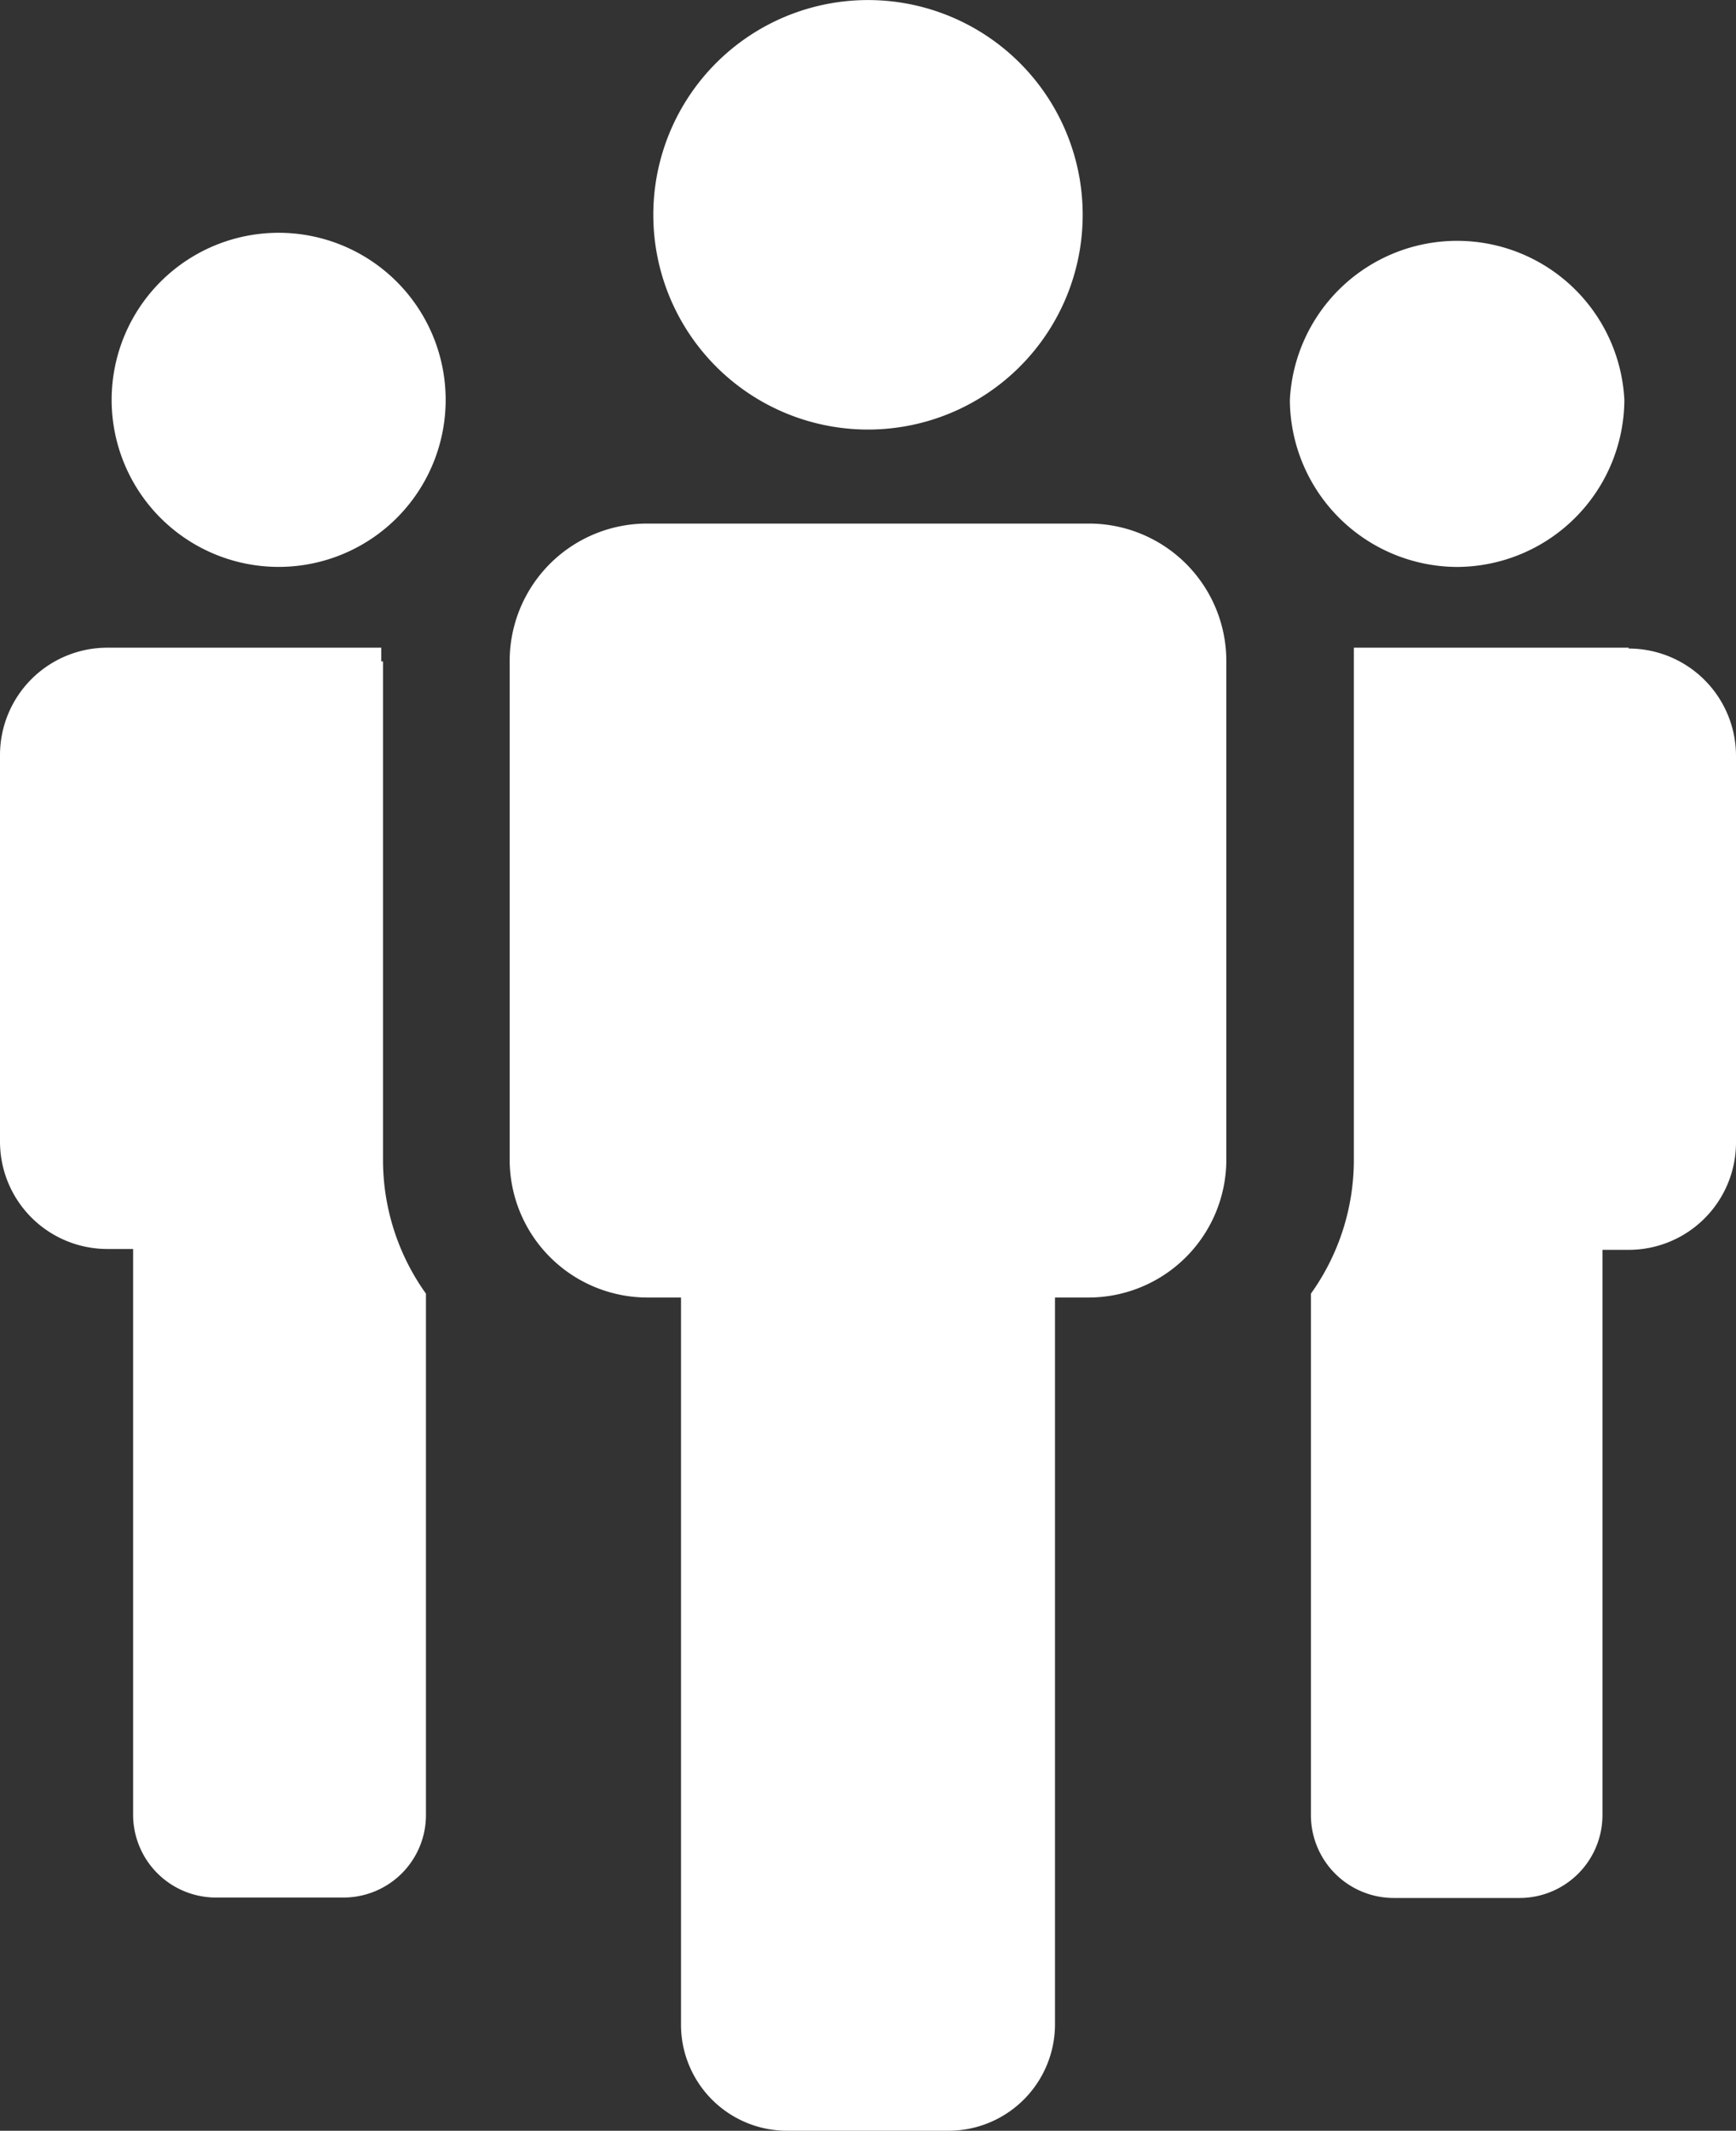 <?xml version="1.0" encoding="UTF-8"?> <svg xmlns="http://www.w3.org/2000/svg" viewBox="0 0 40.43 49.61"><rect x="0" y="0" width="40.43" height="49.61" fill="#333333" stroke="none"/><defs><style>.cls-1{fill:#fff;}</style></defs><title>g4460</title><g id="Warstwa_2" data-name="Warstwa 2"><g id="svg7637"><g id="g4460"><path id="path4448" class="cls-1" d="M8.88,15.4c0-.11,0-.21,0-.32H2.5A2.5,2.5,0,0,0,0,17.58v9a2.5,2.5,0,0,0,2.5,2.5h.6V42.26A1.93,1.93,0,0,0,5,44.18H8a1.92,1.92,0,0,0,1.92-1.92V30.12a5.35,5.35,0,0,1-1-3.12V15.4Z"></path><path id="path4450" class="cls-1" d="M6.49,5.42A3.89,3.89,0,0,0,2.6,9.31a3.89,3.89,0,0,0,6.61,2.78A3.89,3.89,0,0,0,6.49,5.42Z"></path><path id="path4452" class="cls-1" d="M37.93,15.08h-6.4c0,.11,0,.21,0,.32V27a5.35,5.35,0,0,1-1,3.12V42.26a1.93,1.93,0,0,0,1.92,1.93H35.4a1.93,1.93,0,0,0,1.92-1.93V29.1h.61a2.5,2.5,0,0,0,2.5-2.5v-9a2.5,2.5,0,0,0-2.5-2.5Z"></path><path id="path4454" class="cls-1" d="M25.35,12.19H15.08a3.2,3.2,0,0,0-3.21,3.21V27a3.21,3.21,0,0,0,3.21,3.21h.78V47.13a2.47,2.47,0,0,0,2.47,2.48H22.1a2.48,2.48,0,0,0,2.47-2.48V30.21h.78A3.21,3.21,0,0,0,28.56,27V15.4A3.2,3.2,0,0,0,25.35,12.19Z"></path><path id="path4456" class="cls-1" d="M17.5,9.2a5,5,0,0,0,5.43,0,5,5,0,1,0-5.43,0Z"></path><path id="path4458" class="cls-1" d="M33.94,13.2a3.91,3.91,0,0,0,3.89-3.89,3.9,3.9,0,0,0-7.79,0,3.91,3.91,0,0,0,3.9,3.89Z"></path></g></g></g></svg> 